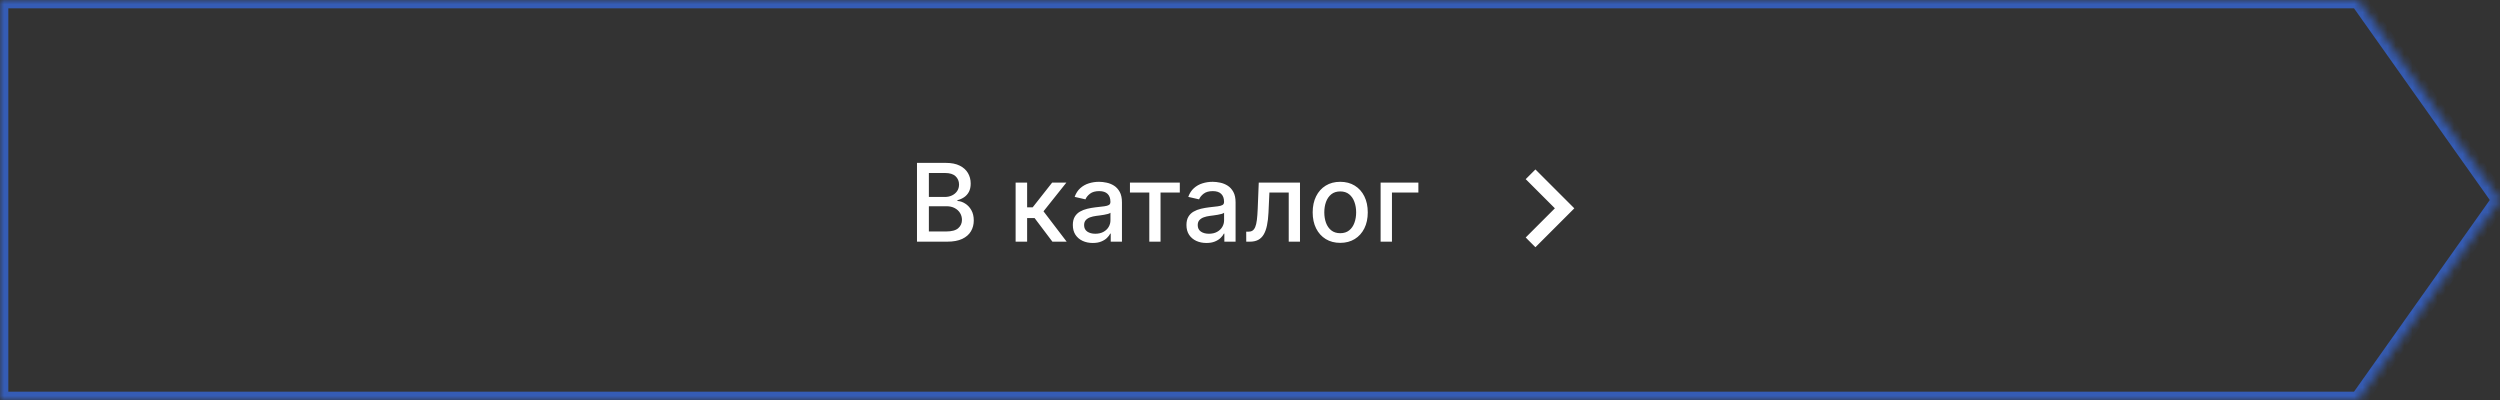 <?xml version="1.0" encoding="UTF-8"?> <svg xmlns="http://www.w3.org/2000/svg" width="300" height="48" viewBox="0 0 300 48" fill="none"><rect x="0" y="0" width="300" height="48" fill="#333333" stroke="none"/><mask id="path-1-inside-1_2005_4" fill="white"><path fill-rule="evenodd" clip-rule="evenodd" d="M283 0H0V48H283L300 24L283 0Z"></path></mask><path d="M0 0V-1H-1V0H0ZM283 0L283.816 -0.578L283.517 -1H283V0ZM0 48H-1V49H0V48ZM283 48V49H283.517L283.816 48.578L283 48ZM300 24L300.816 24.578L301.225 24L300.816 23.422L300 24ZM0 1H283V-1H0V1ZM1 48V0H-1V48H1ZM283 47H0V49H283V47ZM299.184 23.422L282.184 47.422L283.816 48.578L300.816 24.578L299.184 23.422ZM282.184 0.578L299.184 24.578L300.816 23.422L283.816 -0.578L282.184 0.578Z" fill="#355CB5" mask="url(#path-1-inside-1_2005_4)"></path><path d="M110.039 29V19.546H113.501C114.172 19.546 114.728 19.656 115.168 19.878C115.608 20.096 115.937 20.393 116.156 20.769C116.374 21.141 116.483 21.561 116.483 22.029C116.483 22.423 116.411 22.755 116.266 23.026C116.122 23.294 115.928 23.509 115.685 23.673C115.445 23.833 115.18 23.95 114.891 24.023V24.116C115.205 24.131 115.511 24.233 115.809 24.421C116.111 24.605 116.36 24.868 116.557 25.21C116.754 25.552 116.853 25.967 116.853 26.456C116.853 26.939 116.739 27.373 116.511 27.758C116.286 28.14 115.939 28.443 115.468 28.668C114.997 28.889 114.395 29 113.663 29H110.039ZM111.465 27.777H113.524C114.207 27.777 114.697 27.644 114.992 27.38C115.288 27.115 115.435 26.784 115.435 26.387C115.435 26.088 115.36 25.815 115.209 25.565C115.058 25.316 114.843 25.117 114.563 24.97C114.286 24.822 113.957 24.748 113.575 24.748H111.465V27.777ZM111.465 23.636H113.376C113.696 23.636 113.984 23.574 114.24 23.451C114.498 23.328 114.703 23.155 114.854 22.934C115.008 22.709 115.085 22.445 115.085 22.14C115.085 21.749 114.948 21.421 114.674 21.157C114.4 20.892 113.98 20.76 113.413 20.76H111.465V23.636ZM121.874 29V21.909H123.255V24.882H123.919L126.26 21.909H127.968L125.221 25.358L128 29H126.288L124.15 26.166H123.255V29H121.874ZM131.136 29.157C130.687 29.157 130.28 29.074 129.917 28.908C129.554 28.738 129.266 28.494 129.054 28.174C128.845 27.854 128.74 27.461 128.74 26.996C128.74 26.596 128.817 26.267 128.971 26.009C129.125 25.75 129.333 25.545 129.594 25.395C129.856 25.244 130.148 25.13 130.471 25.053C130.794 24.976 131.124 24.918 131.459 24.878C131.884 24.828 132.229 24.788 132.493 24.758C132.758 24.724 132.95 24.67 133.07 24.596C133.19 24.522 133.25 24.402 133.25 24.236V24.203C133.25 23.8 133.136 23.488 132.909 23.266C132.684 23.045 132.349 22.934 131.902 22.934C131.438 22.934 131.071 23.037 130.804 23.243C130.539 23.446 130.356 23.673 130.254 23.922L128.957 23.626C129.111 23.195 129.336 22.848 129.631 22.583C129.93 22.315 130.273 22.121 130.661 22.001C131.048 21.878 131.456 21.817 131.884 21.817C132.167 21.817 132.467 21.851 132.784 21.918C133.104 21.983 133.403 22.103 133.68 22.278C133.96 22.454 134.189 22.705 134.368 23.031C134.546 23.354 134.635 23.774 134.635 24.291V29H133.287V28.03H133.232C133.143 28.209 133.009 28.384 132.83 28.557C132.652 28.729 132.422 28.872 132.142 28.986C131.862 29.1 131.527 29.157 131.136 29.157ZM131.436 28.049C131.818 28.049 132.144 27.974 132.415 27.823C132.689 27.672 132.896 27.475 133.038 27.232C133.183 26.986 133.255 26.723 133.255 26.442V25.528C133.206 25.578 133.11 25.624 132.969 25.667C132.83 25.707 132.672 25.742 132.493 25.773C132.315 25.801 132.141 25.827 131.972 25.852C131.802 25.873 131.661 25.892 131.547 25.907C131.279 25.941 131.034 25.998 130.813 26.078C130.594 26.158 130.419 26.273 130.287 26.424C130.157 26.572 130.093 26.769 130.093 27.015C130.093 27.357 130.219 27.615 130.471 27.791C130.724 27.963 131.045 28.049 131.436 28.049ZM135.594 23.1V21.909H141.577V23.1H139.264V29H137.916V23.1H135.594ZM144.771 29.157C144.321 29.157 143.915 29.074 143.552 28.908C143.189 28.738 142.901 28.494 142.689 28.174C142.479 27.854 142.375 27.461 142.375 26.996C142.375 26.596 142.452 26.267 142.606 26.009C142.76 25.75 142.967 25.545 143.229 25.395C143.49 25.244 143.783 25.13 144.106 25.053C144.429 24.976 144.758 24.918 145.094 24.878C145.519 24.828 145.863 24.788 146.128 24.758C146.393 24.724 146.585 24.67 146.705 24.596C146.825 24.522 146.885 24.402 146.885 24.236V24.203C146.885 23.8 146.771 23.488 146.544 23.266C146.319 23.045 145.983 22.934 145.537 22.934C145.072 22.934 144.706 23.037 144.438 23.243C144.174 23.446 143.991 23.673 143.889 23.922L142.592 23.626C142.746 23.195 142.97 22.848 143.266 22.583C143.564 22.315 143.907 22.121 144.295 22.001C144.683 21.878 145.091 21.817 145.519 21.817C145.802 21.817 146.102 21.851 146.419 21.918C146.739 21.983 147.037 22.103 147.314 22.278C147.595 22.454 147.824 22.705 148.002 23.031C148.181 23.354 148.27 23.774 148.27 24.291V29H146.922V28.03H146.867C146.777 28.209 146.644 28.384 146.465 28.557C146.287 28.729 146.057 28.872 145.777 28.986C145.497 29.1 145.162 29.157 144.771 29.157ZM145.071 28.049C145.452 28.049 145.779 27.974 146.05 27.823C146.323 27.672 146.531 27.475 146.673 27.232C146.817 26.986 146.89 26.723 146.89 26.442V25.528C146.84 25.578 146.745 25.624 146.604 25.667C146.465 25.707 146.307 25.742 146.128 25.773C145.95 25.801 145.776 25.827 145.606 25.852C145.437 25.873 145.296 25.892 145.182 25.907C144.914 25.941 144.669 25.998 144.448 26.078C144.229 26.158 144.054 26.273 143.921 26.424C143.792 26.572 143.727 26.769 143.727 27.015C143.727 27.357 143.854 27.615 144.106 27.791C144.358 27.963 144.68 28.049 145.071 28.049ZM149.55 29L149.545 27.804H149.799C149.996 27.804 150.161 27.763 150.293 27.68C150.429 27.593 150.539 27.449 150.626 27.246C150.712 27.043 150.778 26.762 150.824 26.405C150.87 26.046 150.904 25.593 150.926 25.048L151.05 21.909H155.999V29H154.647V23.1H152.329L152.218 25.51C152.191 26.095 152.131 26.606 152.038 27.043C151.949 27.48 151.818 27.844 151.646 28.137C151.474 28.426 151.252 28.643 150.981 28.788C150.71 28.929 150.381 29 149.993 29H149.55ZM160.827 29.143C160.162 29.143 159.582 28.991 159.086 28.686C158.591 28.381 158.206 27.955 157.932 27.407C157.658 26.86 157.521 26.219 157.521 25.487C157.521 24.751 157.658 24.108 157.932 23.557C158.206 23.006 158.591 22.578 159.086 22.274C159.582 21.969 160.162 21.817 160.827 21.817C161.492 21.817 162.072 21.969 162.567 22.274C163.063 22.578 163.448 23.006 163.721 23.557C163.995 24.108 164.132 24.751 164.132 25.487C164.132 26.219 163.995 26.86 163.721 27.407C163.448 27.955 163.063 28.381 162.567 28.686C162.072 28.991 161.492 29.143 160.827 29.143ZM160.831 27.984C161.262 27.984 161.619 27.87 161.903 27.643C162.186 27.415 162.395 27.112 162.53 26.733C162.669 26.355 162.738 25.938 162.738 25.482C162.738 25.03 162.669 24.614 162.53 24.236C162.395 23.854 162.186 23.548 161.903 23.317C161.619 23.086 161.262 22.971 160.831 22.971C160.398 22.971 160.037 23.086 159.751 23.317C159.468 23.548 159.257 23.854 159.119 24.236C158.983 24.614 158.916 25.03 158.916 25.482C158.916 25.938 158.983 26.355 159.119 26.733C159.257 27.112 159.468 27.415 159.751 27.643C160.037 27.87 160.398 27.984 160.831 27.984ZM170.206 21.909V23.1H167.035V29H165.673V21.909H170.206Z" fill="white"></path><path fill-rule="evenodd" clip-rule="evenodd" d="M184.25 20.334L188.917 25L184.25 29.667L183.084 28.5L186.584 25L183.084 21.5L184.25 20.334Z" fill="white"></path></svg> 